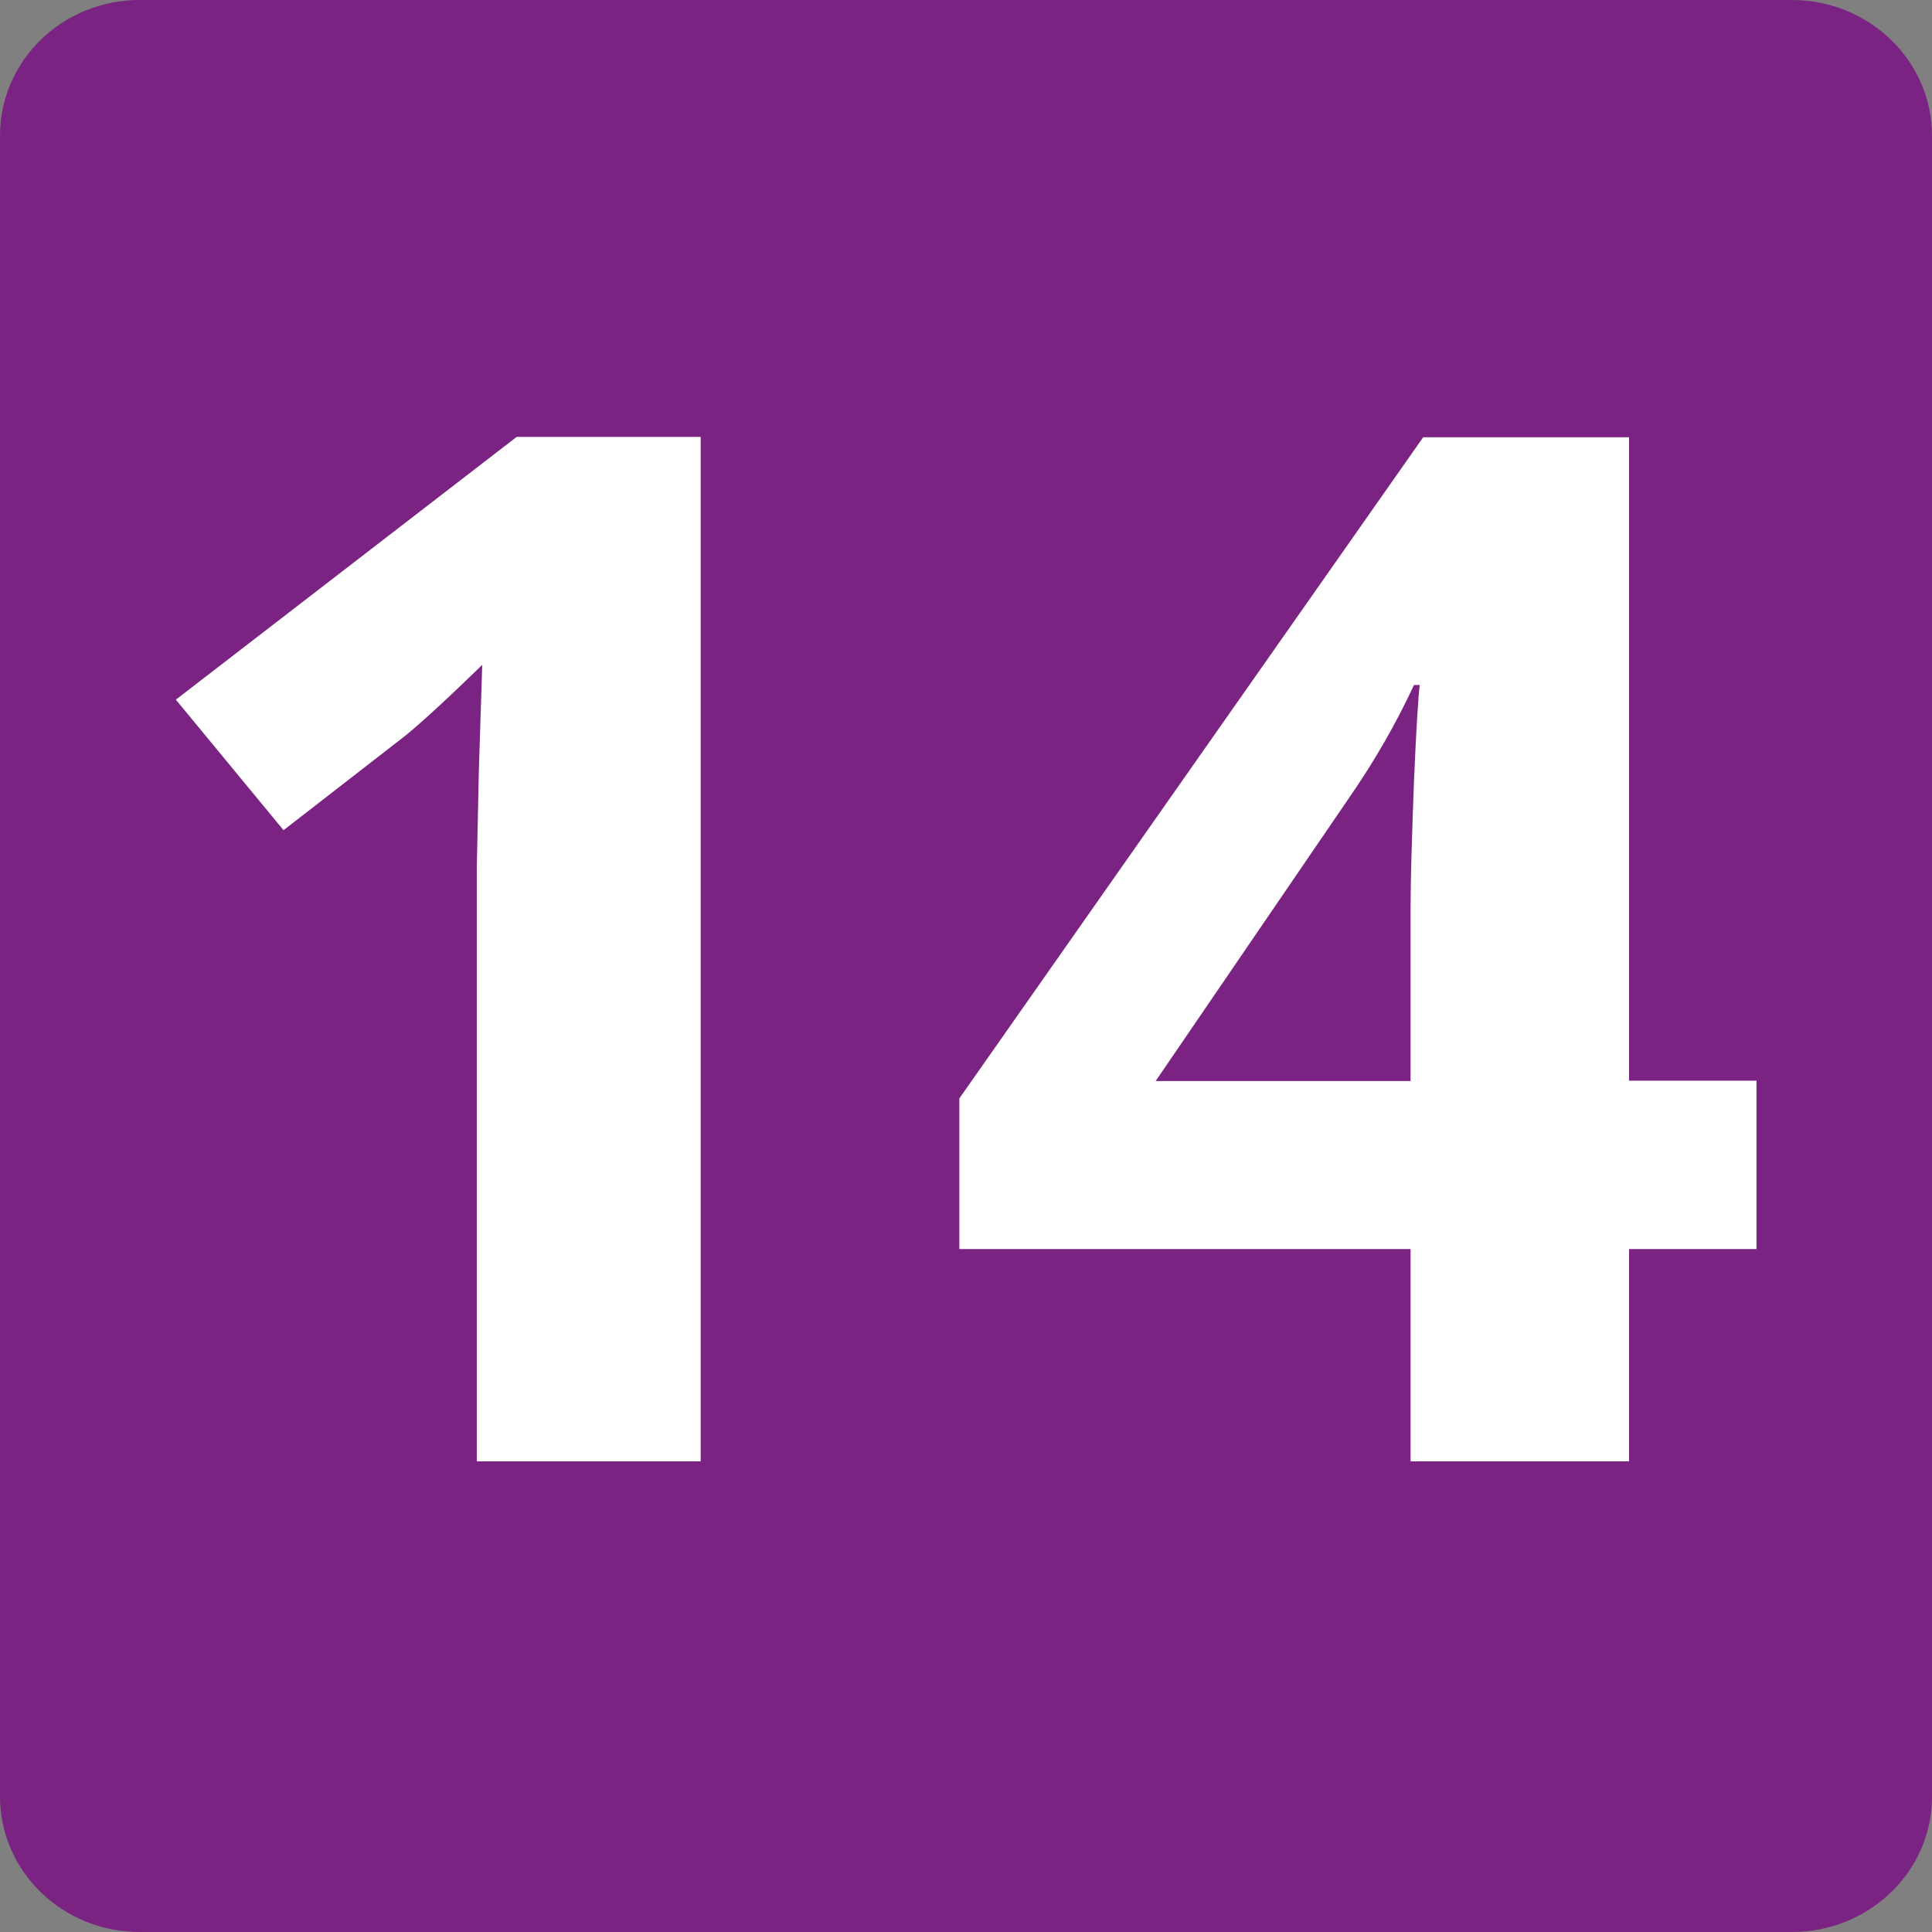<?xml version="1.0" encoding="utf-8"?>
<!-- Generator: Adobe Illustrator 24.0.0, SVG Export Plug-In . SVG Version: 6.00 Build 0)  -->
<svg version="1.1" id="Calque_1" xmlns="http://www.w3.org/2000/svg" xmlns:xlink="http://www.w3.org/1999/xlink" x="0px" y="0px"
	 viewBox="0 0 566.9 566.9" style="enable-background:new 0 0 566.9 566.9;" xml:space="preserve">
<rect x="0" y="0" width="566.9" height="566.9" fill="#808080" stroke="none"/>
<style type="text/css">
	.st0{fill:#7A2382;}
	.st1{fill:#FFFFFF;}
</style>
<path class="st0" d="M525.8,566.9H41c-22.7,0-41-17.8-41-39.8V39.8C0,17.8,18.3,0,41,0h484.8c22.6,0,41.1,17.8,41.1,39.8v487.4
	C566.9,549.2,548.4,566.9,525.8,566.9"/>
<path class="st1" d="M205.5,428.8h-65.6V254.9l0.6-28.6l1-31.2c-10.8,10.5-18.4,17.4-22.6,20.8l-35.7,27.7l-31.6-38.3l100-77.1h54
	V428.8z"/>
<path class="st1" d="M413.9,317.1v-50.9c0-8.5,0.4-20.8,1-37c0.7-16.2,1.3-25.6,1.7-28.2h-1.7c-5.2,11.2-11.5,22.2-18.9,32.9
	l-56.9,83.3H413.9z M515.4,366.5H478v62.3h-64.1v-62.3H281.5v-44.2l136.1-194H478v188.8h37.4V366.5z"/>
</svg>
